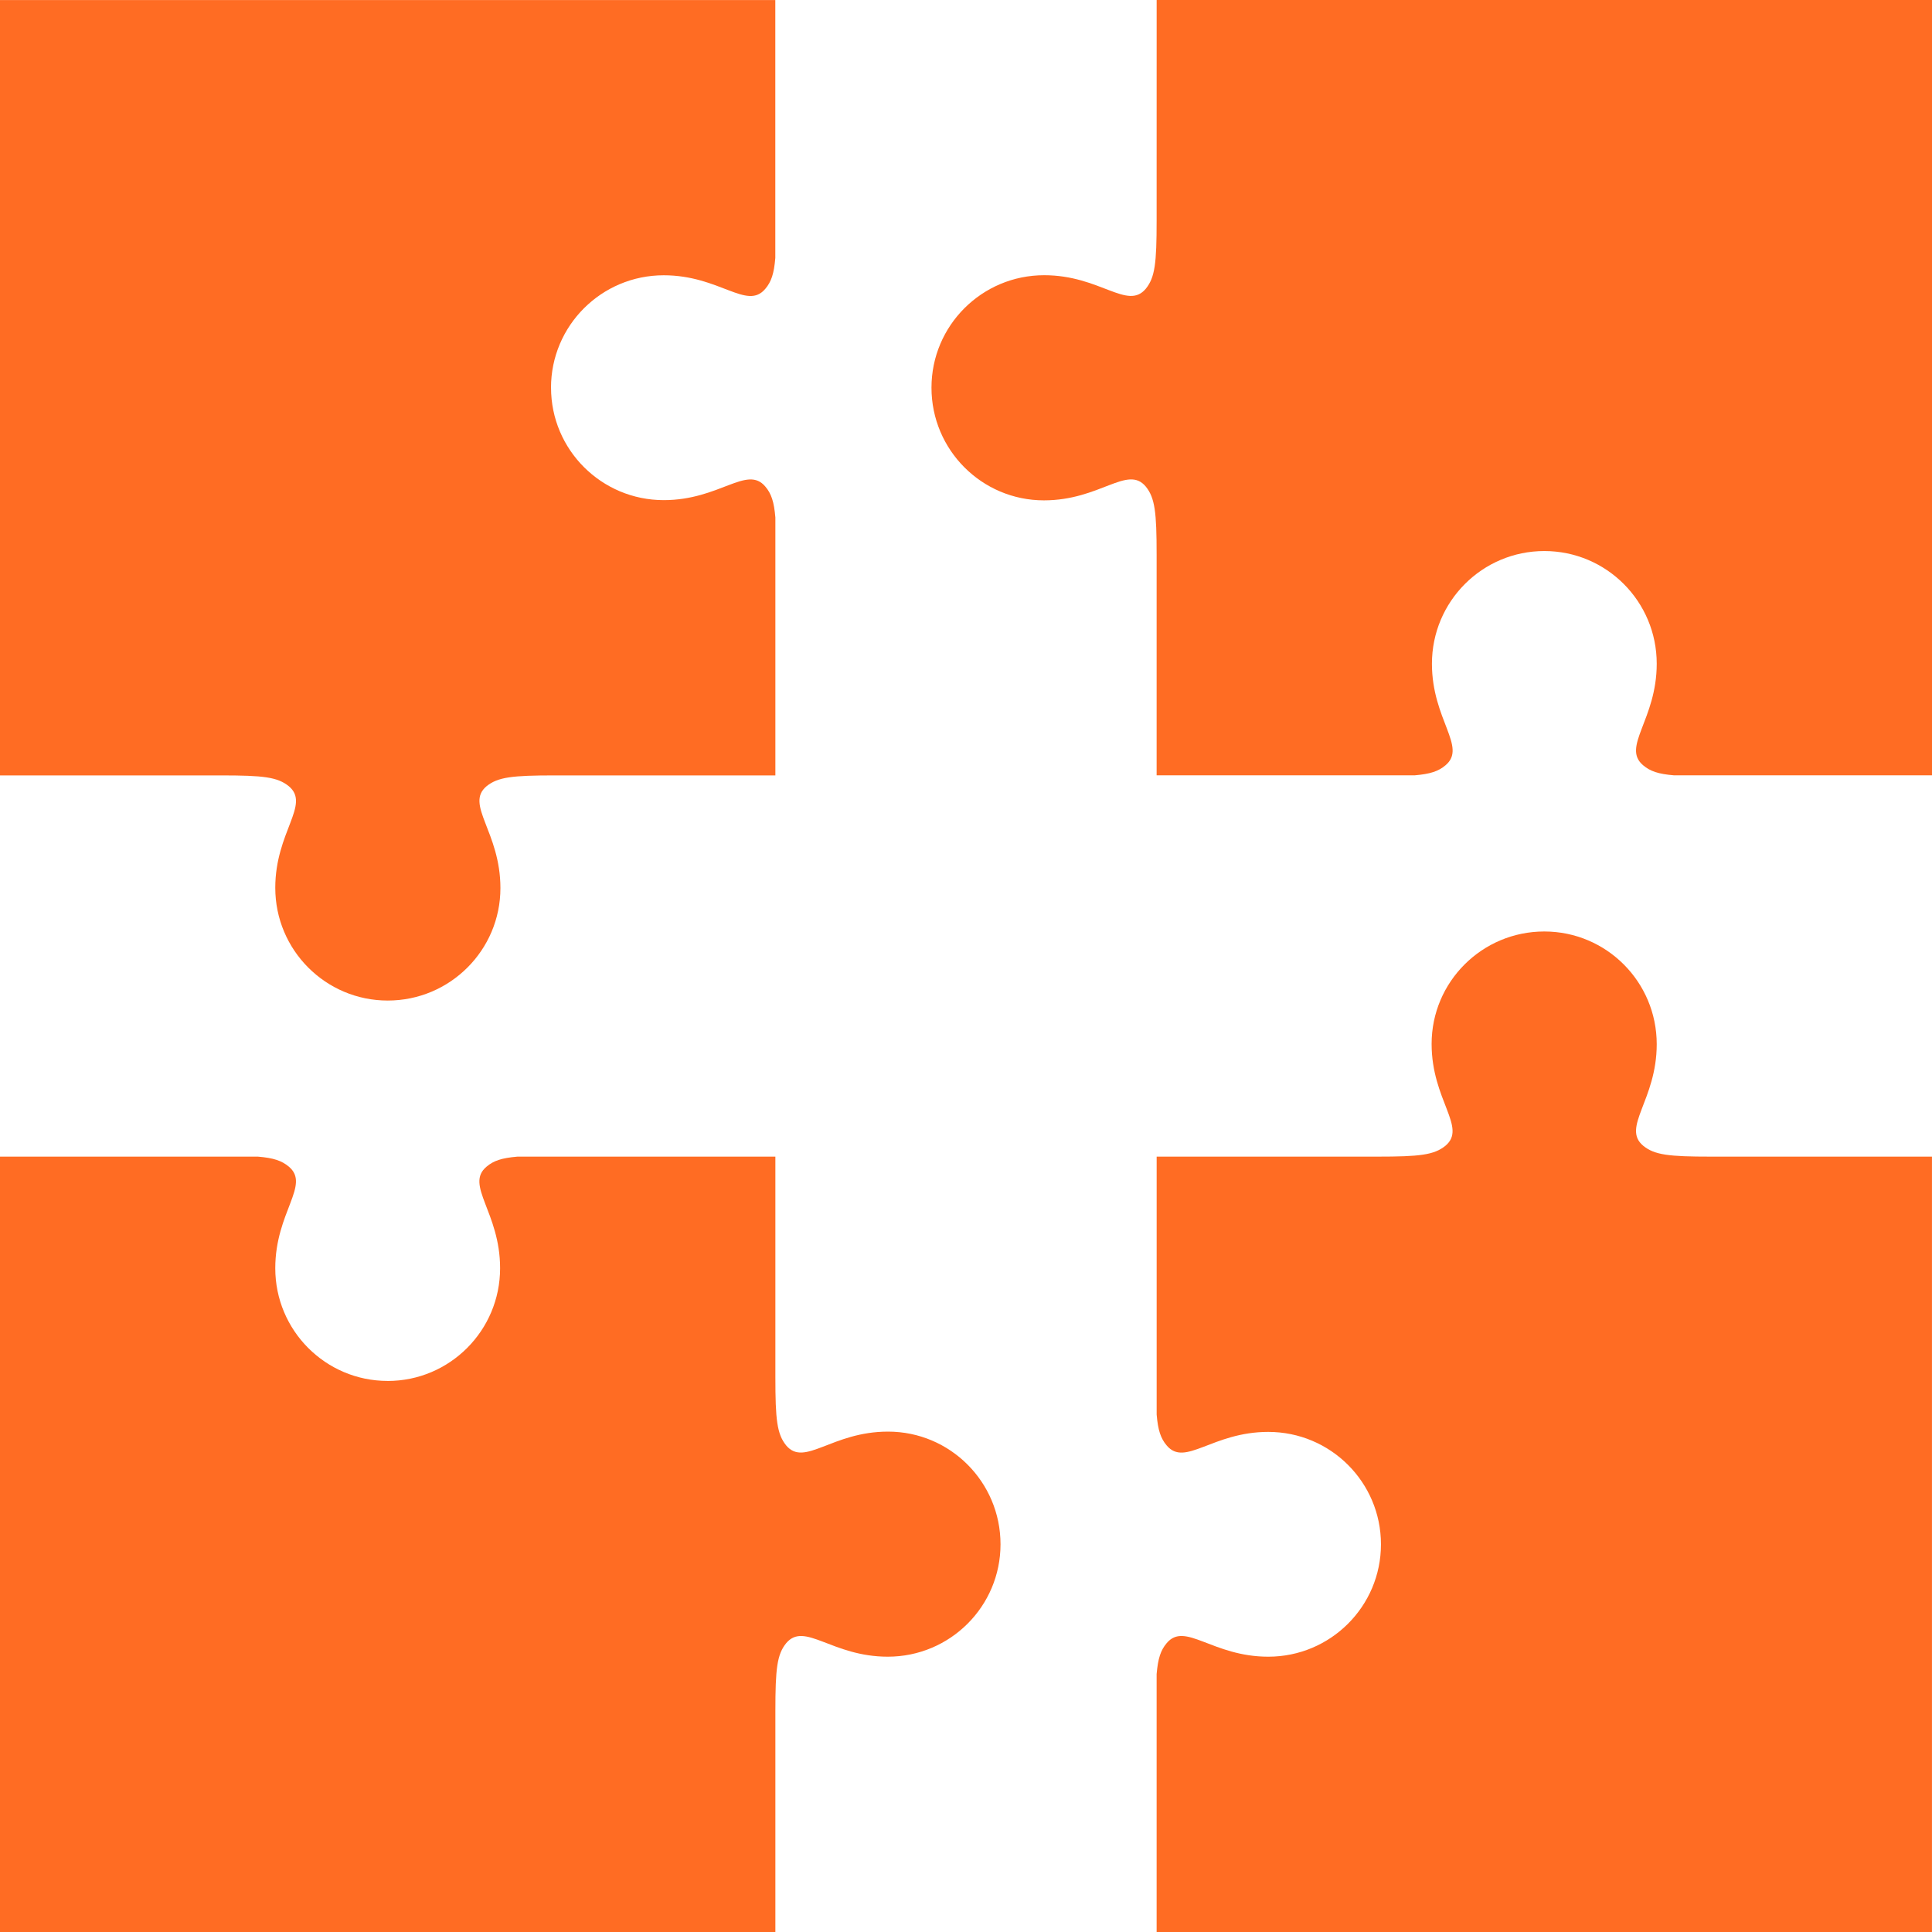 <svg width="60" height="60" viewBox="0 0 60 60" fill="none" xmlns="http://www.w3.org/2000/svg">
<path d="M42.887 47.96C42.887 46.034 41.322 44.469 39.387 44.469C37.645 44.469 36.804 45.571 36.232 44.889C36.047 44.67 35.962 44.419 35.921 43.93V35.92H42.769C44.089 35.92 44.535 35.87 44.889 35.583C45.571 35.011 44.46 34.17 44.46 32.42C44.46 30.493 46.025 28.928 47.96 28.928C49.887 28.928 51.451 30.492 51.451 32.428C51.451 34.169 50.349 35.011 51.031 35.582C51.384 35.869 51.821 35.92 53.142 35.92L59.999 35.92V60H35.92V51.99C35.962 51.502 36.046 51.25 36.232 51.03C36.803 50.348 37.645 51.45 39.387 51.45C41.321 51.451 42.887 49.886 42.887 47.961L42.887 47.96Z" fill="#FF6C23"/>
<path d="M47.961 17.113C46.035 17.113 44.47 18.677 44.47 20.613C44.47 22.355 45.572 23.196 44.89 23.768C44.672 23.953 44.419 24.037 43.93 24.079H35.92V17.23C35.92 15.909 35.869 15.464 35.583 15.11C35.011 14.428 34.17 15.539 32.42 15.539C30.494 15.539 28.928 13.975 28.928 12.04C28.928 10.112 30.493 8.547 32.428 8.547C34.169 8.547 35.011 9.65 35.583 8.968C35.869 8.615 35.92 8.178 35.92 6.856L35.921 0H60V24.079H51.991C51.502 24.038 51.25 23.953 51.031 23.768C50.349 23.196 51.451 22.355 51.451 20.613C51.452 18.678 49.888 17.113 47.961 17.113L47.961 17.113Z" fill="#FF6C23"/>
<path d="M17.113 12.041C17.113 13.967 18.678 15.532 20.613 15.532C22.355 15.532 23.197 14.43 23.769 15.112C23.954 15.33 24.039 15.583 24.08 16.072V24.081H17.232C15.911 24.081 15.465 24.131 15.11 24.417C14.43 24.989 15.541 25.83 15.541 27.581C15.541 29.507 13.974 31.073 12.041 31.073C10.114 31.073 8.549 29.507 8.549 27.572C8.549 25.831 9.652 24.989 8.97 24.417C8.616 24.131 8.179 24.081 6.858 24.081H0V0.001H24.078V8.011C24.038 8.499 23.953 8.751 23.767 8.97C23.196 9.652 22.354 8.549 20.612 8.549C18.678 8.549 17.112 10.114 17.112 12.041L17.113 12.041Z" fill="#FF6C23"/>
<path d="M12.039 42.887C13.966 42.887 15.531 41.322 15.531 39.386C15.531 37.645 14.428 36.804 15.11 36.232C15.328 36.046 15.582 35.962 16.07 35.92H24.08V42.77C24.08 44.089 24.129 44.535 24.416 44.89C24.989 45.569 25.83 44.46 27.579 44.46C29.506 44.46 31.072 46.024 31.072 47.96C31.072 49.886 29.507 51.45 27.571 51.45C25.83 51.45 24.989 50.349 24.416 51.03C24.13 51.383 24.08 51.821 24.08 53.142V60H0V35.92H8.01C8.498 35.961 8.749 36.046 8.97 36.231C9.65 36.803 8.549 37.644 8.549 39.385C8.548 41.321 10.112 42.886 12.038 42.886L12.039 42.887Z" fill="#FF6C23"/>
</svg>

